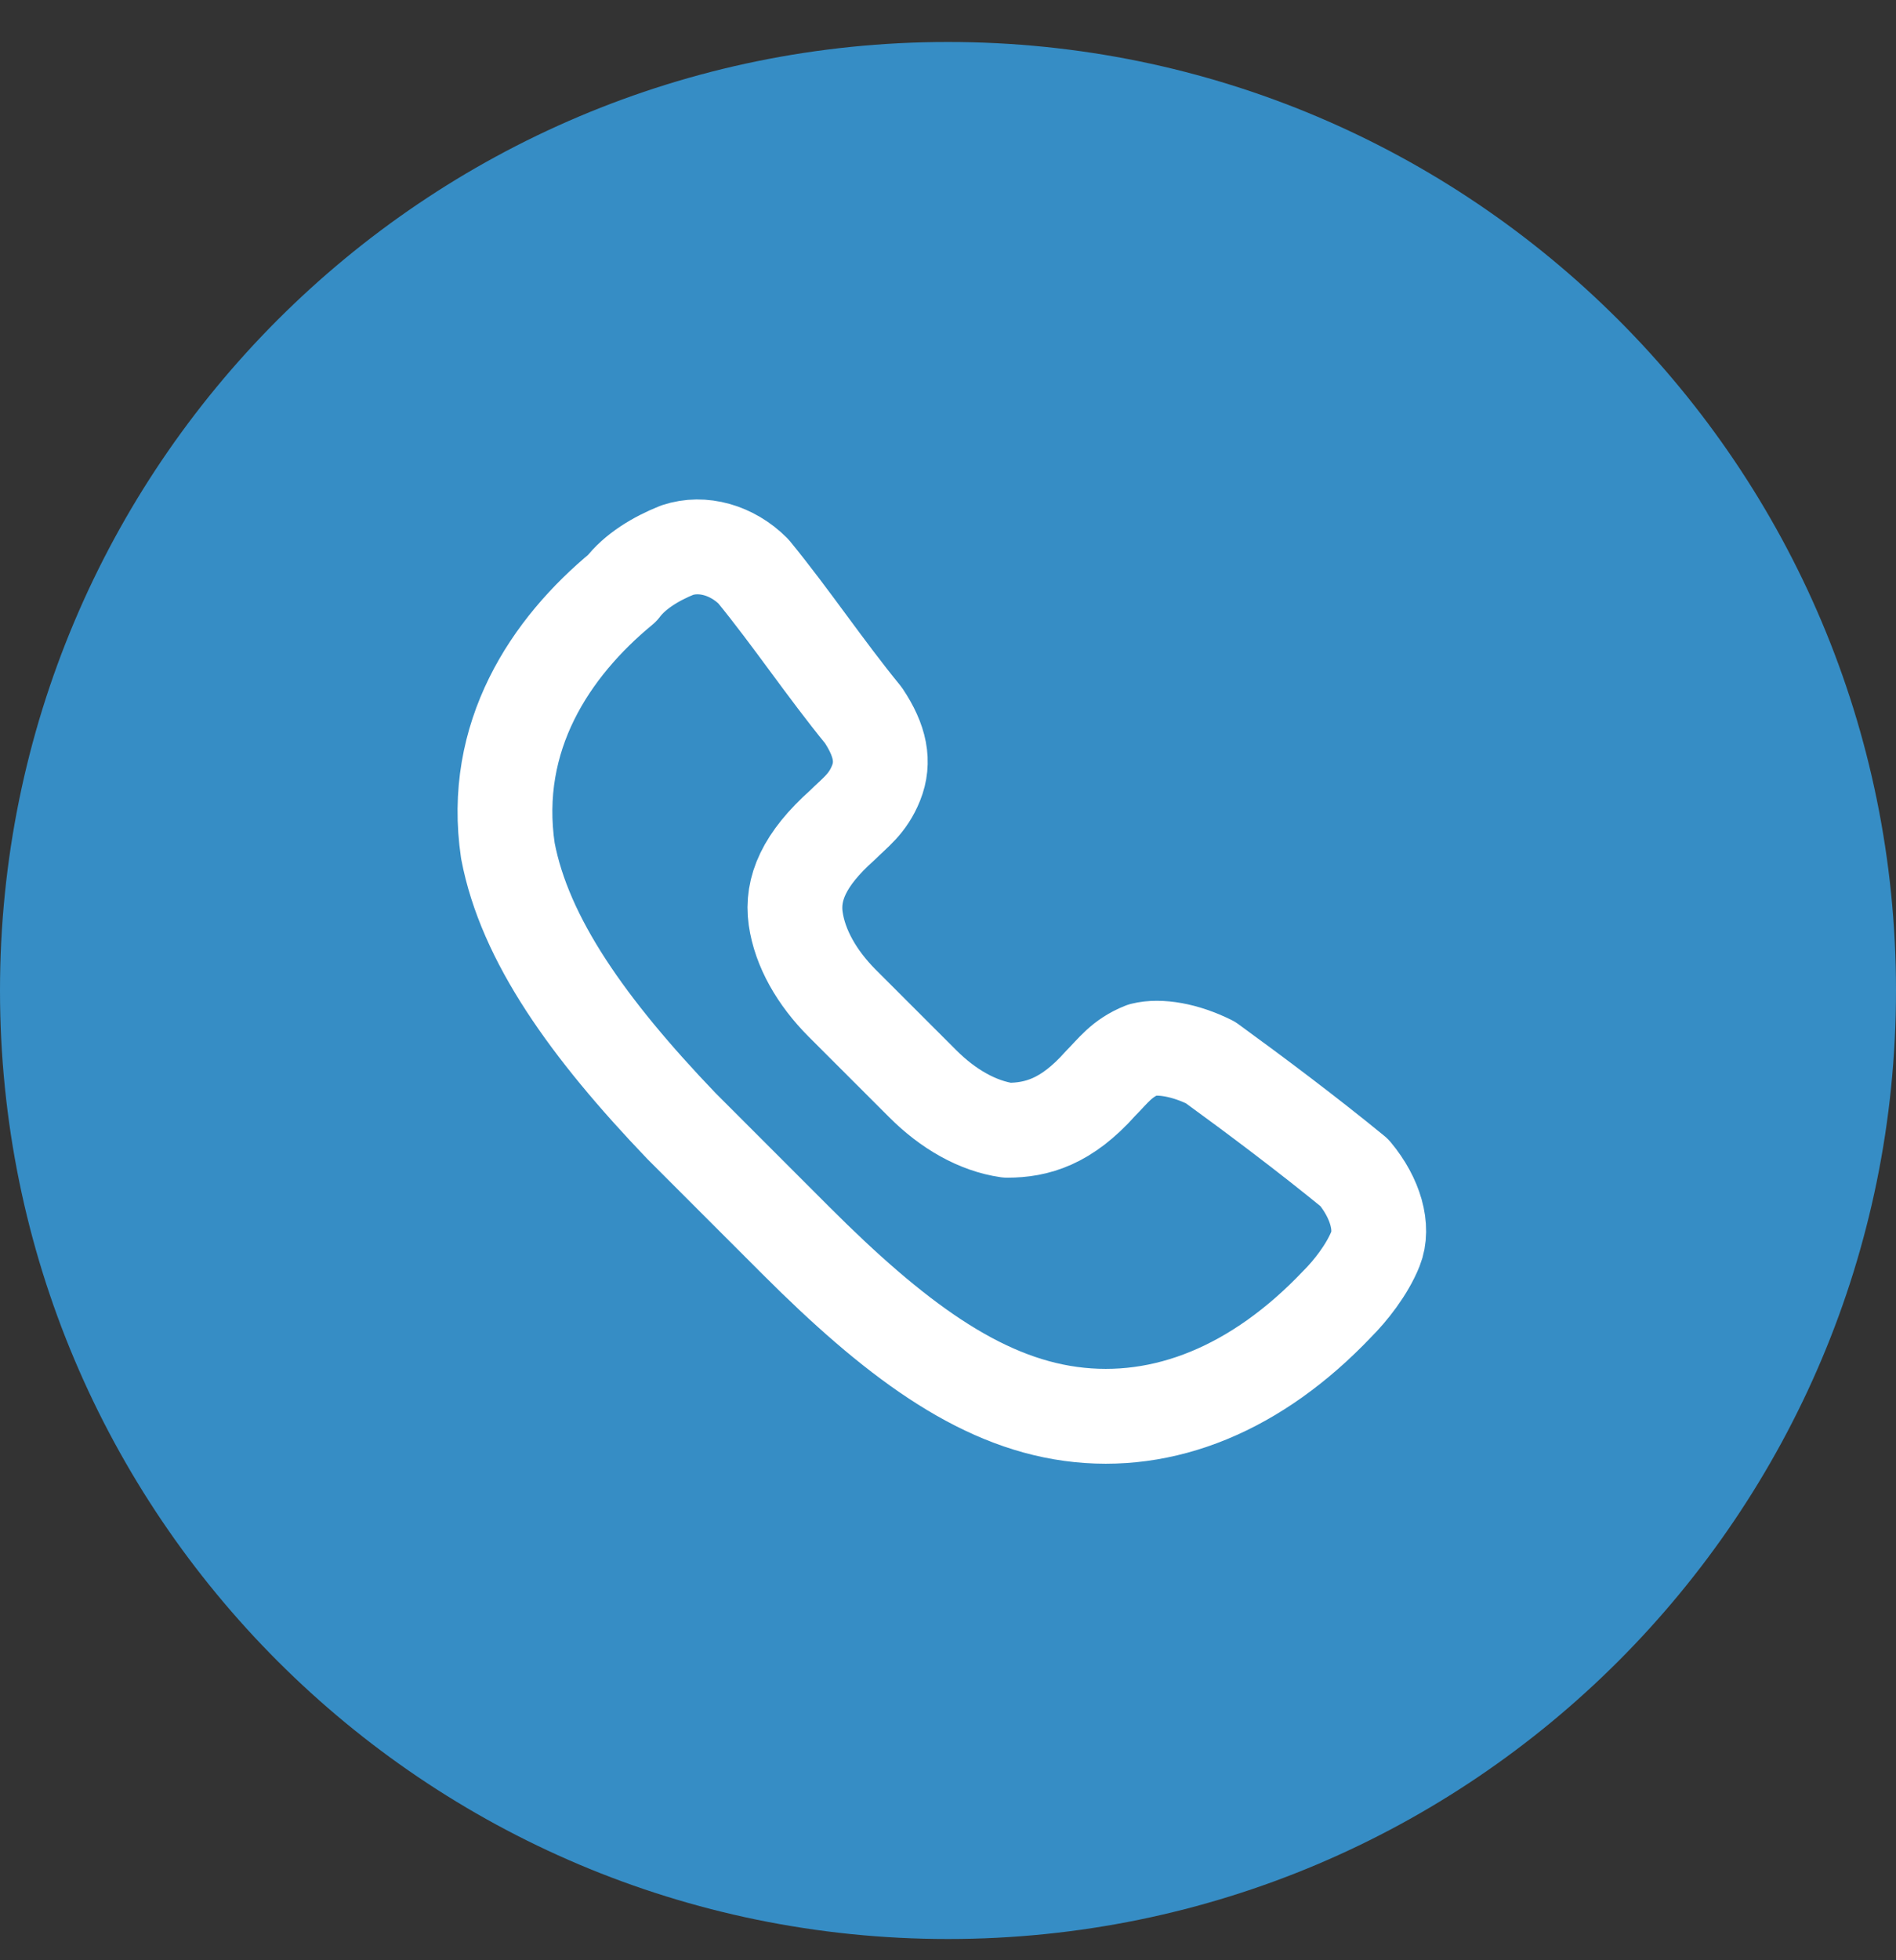 <svg width="30" height="31" viewBox="0 0 30 31" fill="none" xmlns="http://www.w3.org/2000/svg">
<rect x="0" y="0" width="30" height="31" fill="#333333" stroke="none"/>
<path d="M15 30.664C23.284 30.664 30 23.948 30 15.664C30 7.38 23.284 0.664 15 0.664C6.716 0.664 0 7.38 0 15.664C0 23.948 6.716 30.664 15 30.664Z" fill="#368DC5"/>
<path d="M8.036 13.454C8.304 14.861 9.308 16.267 10.782 17.807C11.451 18.477 11.92 18.945 12.59 19.615C14.13 21.155 15.469 22.16 16.942 22.36C18.416 22.561 19.889 21.959 21.161 20.619C21.362 20.419 21.63 20.084 21.764 19.749C21.898 19.414 21.764 18.945 21.429 18.544C20.692 17.941 19.889 17.338 19.152 16.802C18.75 16.602 18.349 16.535 18.081 16.602C17.746 16.735 17.612 16.936 17.411 17.137C16.875 17.74 16.407 17.874 15.938 17.874C15.469 17.807 15 17.539 14.599 17.137L13.326 15.865C12.925 15.463 12.657 14.994 12.59 14.526C12.523 14.057 12.724 13.588 13.326 13.052C13.527 12.851 13.728 12.718 13.862 12.383C13.996 12.048 13.929 11.713 13.661 11.311C13.058 10.575 12.523 9.771 11.92 9.035C11.585 8.7 11.117 8.566 10.715 8.7C10.38 8.834 10.045 9.035 9.844 9.302C8.706 10.24 7.768 11.646 8.036 13.454Z" stroke="white" stroke-width="1.5" stroke-linecap="round" stroke-linejoin="round"/>
</svg>
